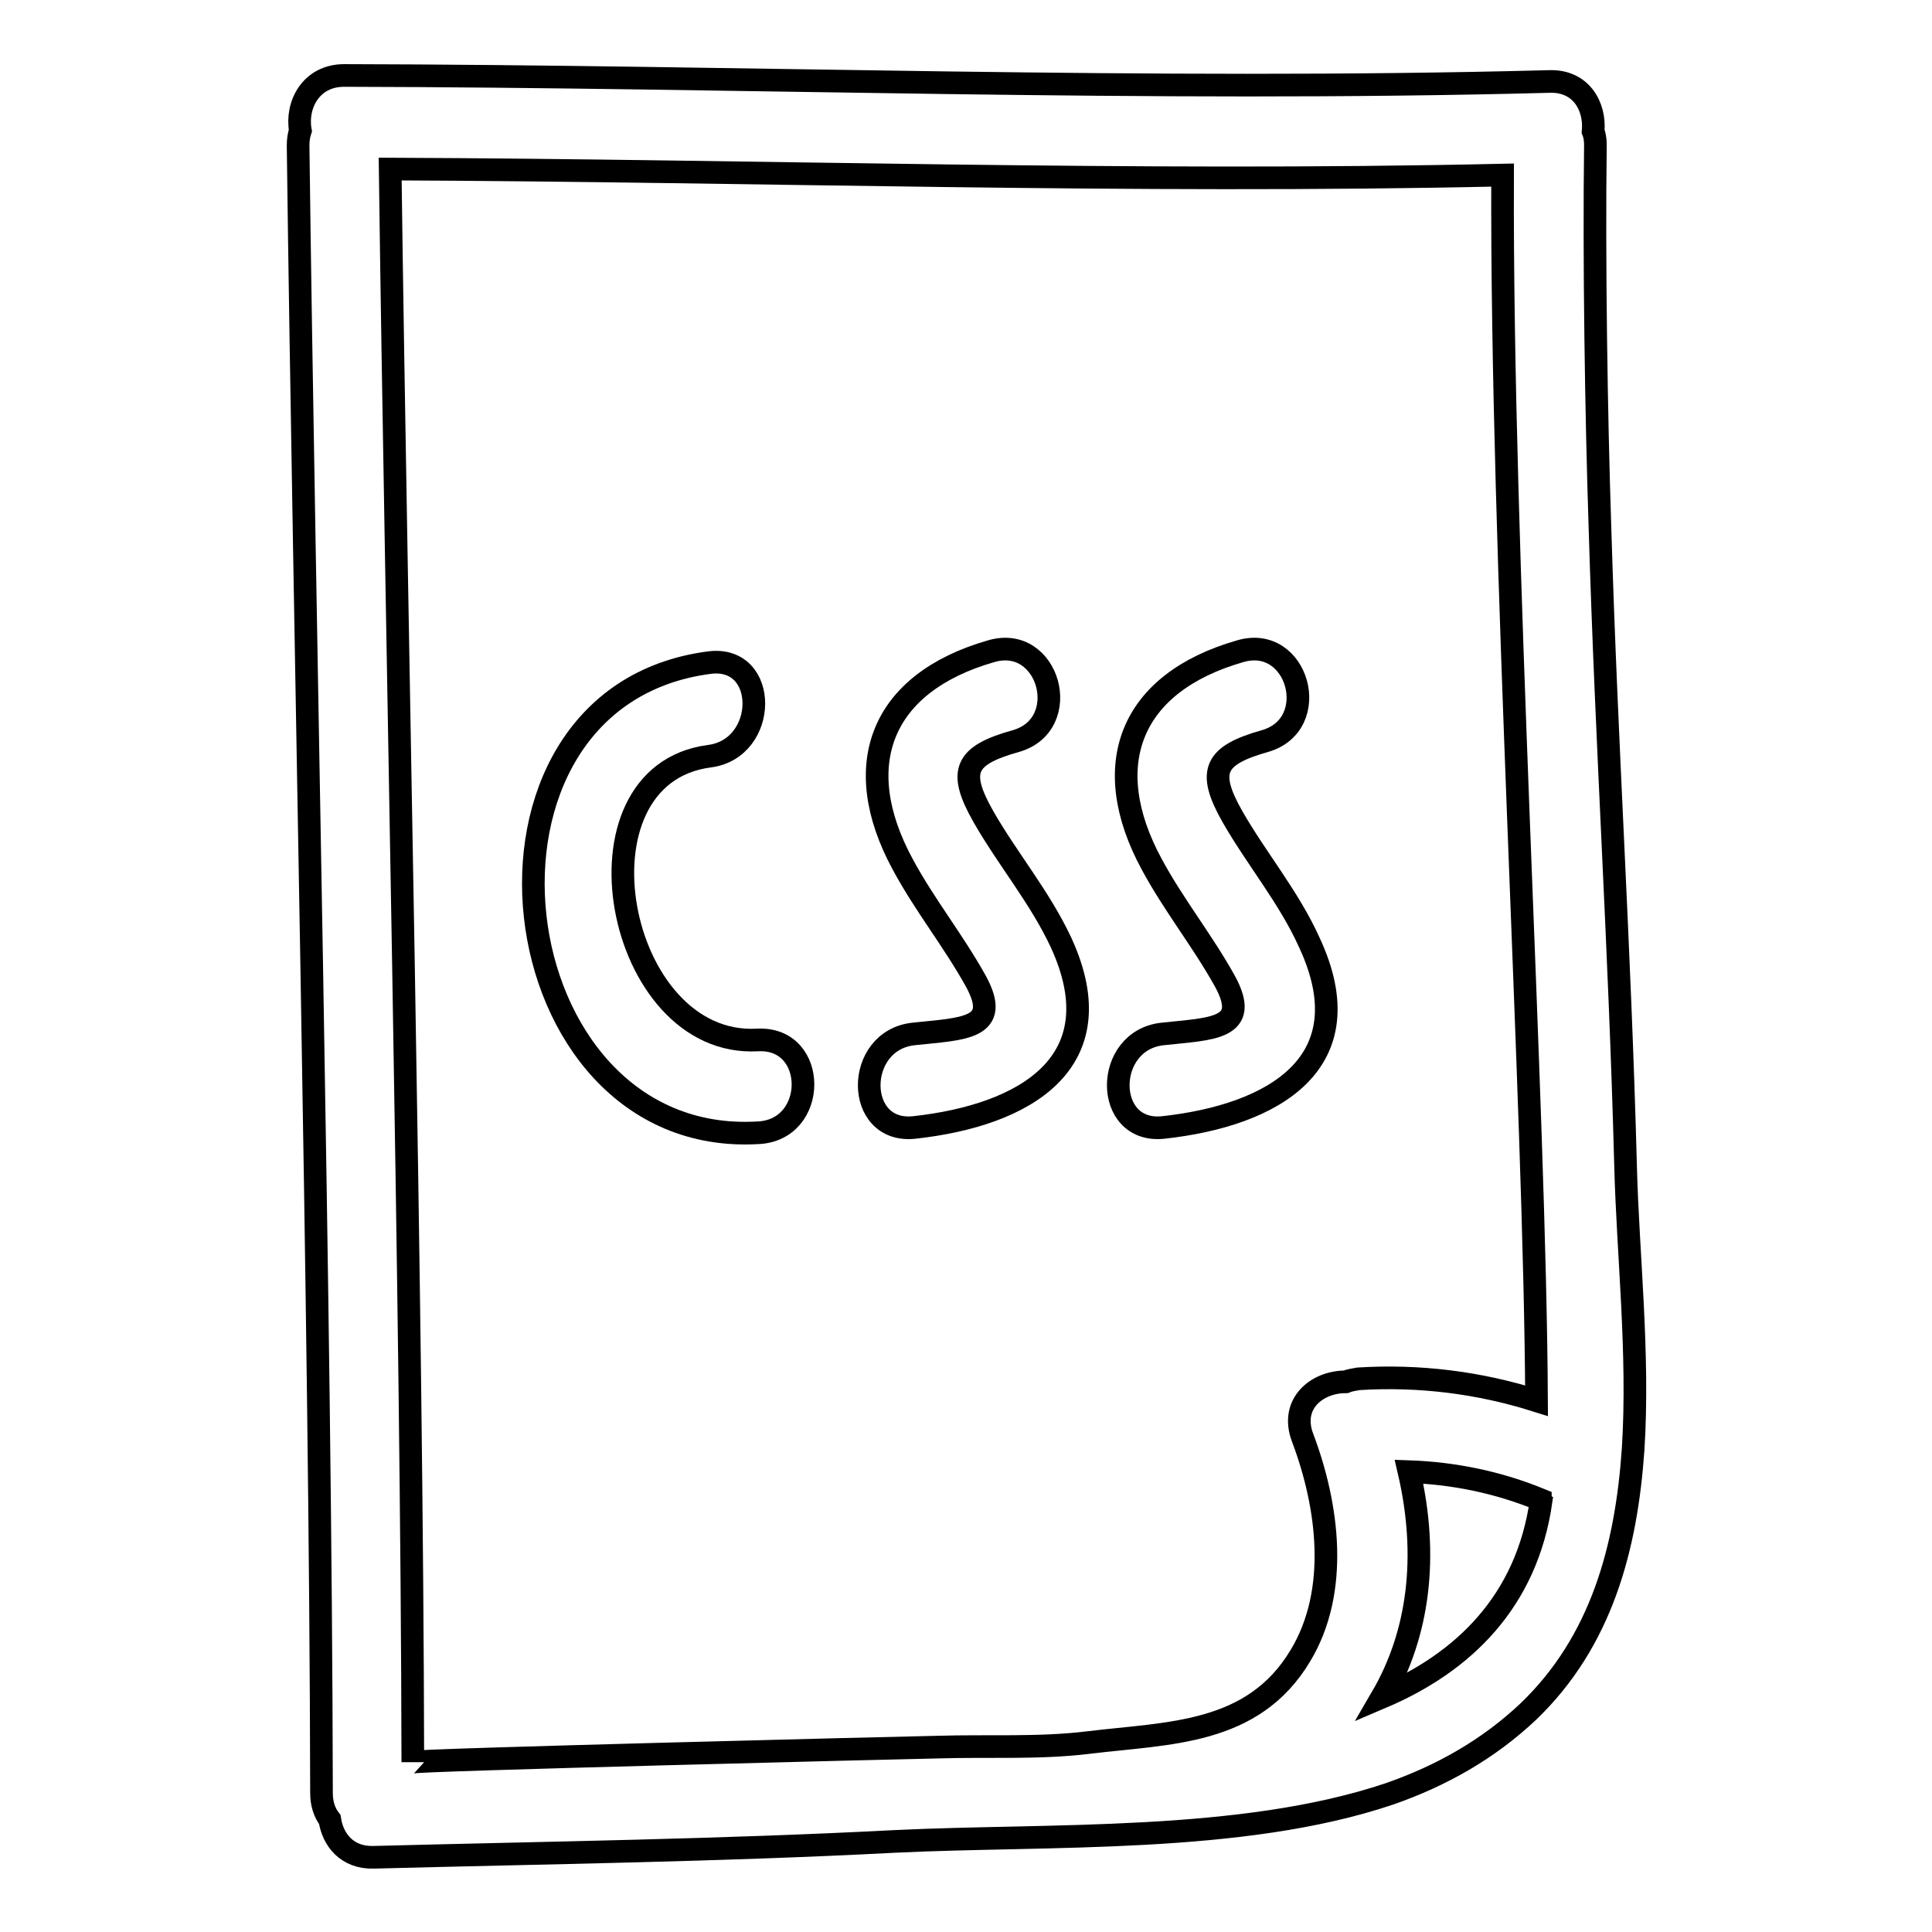 <?xml version="1.0" encoding="utf-8"?>
<!-- Svg Vector Icons : http://www.onlinewebfonts.com/icon -->
<!DOCTYPE svg PUBLIC "-//W3C//DTD SVG 1.1//EN" "http://www.w3.org/Graphics/SVG/1.1/DTD/svg11.dtd">
<svg version="1.1" xmlns="http://www.w3.org/2000/svg" xmlns:xlink="http://www.w3.org/1999/xlink" x="0px" y="0px" viewBox="0 0 256 256" enable-background="new 0 0 256 256" xml:space="preserve">
<g><g><g><g><path stroke-width="3" fill-opacity="0" stroke="#000000"  d="M212,69.8c-0.5-15.1-0.8-35.5-0.6-50.6c0-0.7-0.1-1.3-0.3-1.8c0.3-3.3-1.6-6.8-5.9-6.6C152,12.2,98.8,10.1,45.6,10c-4.4,0-6.4,3.9-5.8,7.3c-0.2,0.6-0.3,1.2-0.3,2c0.8,63.5,3,154.8,3.1,218.3c0,1.4,0.4,2.6,1.1,3.5c0.4,2.7,2.3,5.1,5.8,5c23-0.6,46-0.9,69-2.1c20.5-1,46,0.3,65.6-6.3c6.9-2.4,13.1-5.9,18.4-10.9c9.7-9.3,13-21.7,13.9-34.8c0.8-12.6-0.7-25.8-1-37.4C214.6,124.5,212.9,99.8,212,69.8z M178.3,183.1c-3.8,0-7.4,2.9-5.7,7.4c3.4,9,4.9,20.3-0.3,28.9c-6.3,10.5-17.4,10.2-28.1,11.5c-6.5,0.8-13.4,0.4-19.9,0.6c-5.1,0.1-69.6,1.7-69.6,2c-0.1-61.1-2.2-150-3-211.1c49.1,0.2,98.3,1.9,147.4,0.8c-0.2,50.2,4.3,122.8,4.5,162.4c-7.6-2.4-15.5-3.4-23.6-2.9C179.4,182.8,178.8,182.9,178.3,183.1z M183.1,224.9c4.9-8.4,6.2-18.7,3.6-29.9c5.9,0.2,11.8,1.4,17.4,3.7c0,0.1,0,0.1,0.1,0.2C202.3,212.2,193.9,220.3,183.1,224.9z"/><path stroke-width="3" fill-opacity="0" stroke="#000000"  d="M100.4,137.8c-18.8,1.1-25.6-35.1-6.4-37.6c7.8-1,7.9-13.4,0-12.4c-35.4,4.6-28.3,64.3,6.4,62.3C108.4,149.8,108.4,137.4,100.4,137.8z"/><path stroke-width="3" fill-opacity="0" stroke="#000000"  d="M130.3,108.2c-3.4-6-2.5-8.1,4.3-10c7.7-2.2,4.4-14.2-3.3-11.9c-14.6,4.2-18.8,15.1-11.7,28.2c2.9,5.4,6.7,10.1,9.7,15.5c3.5,6.4-1.7,6.3-8.2,7c-7.9,0.8-7.9,13.2,0,12.4c14.7-1.6,26.8-8.6,19.5-24.5C137.8,118.9,133.5,113.8,130.3,108.2z"/><path stroke-width="3" fill-opacity="0" stroke="#000000"  d="M163.3,108.2c-3.4-6-2.4-8.1,4.3-10c7.7-2.2,4.4-14.2-3.3-11.9c-14.6,4.2-18.8,15.1-11.7,28.2c2.9,5.4,6.7,10.1,9.7,15.5c3.5,6.4-1.7,6.3-8.2,7c-7.9,0.8-7.9,13.2,0,12.4c14.7-1.6,26.8-8.6,19.4-24.5C170.8,118.9,166.5,113.8,163.3,108.2z"/></g></g><g></g><g></g><g></g><g></g><g></g><g></g><g></g><g></g><g></g><g></g><g></g><g></g><g></g><g></g><g></g></g></g>
</svg>